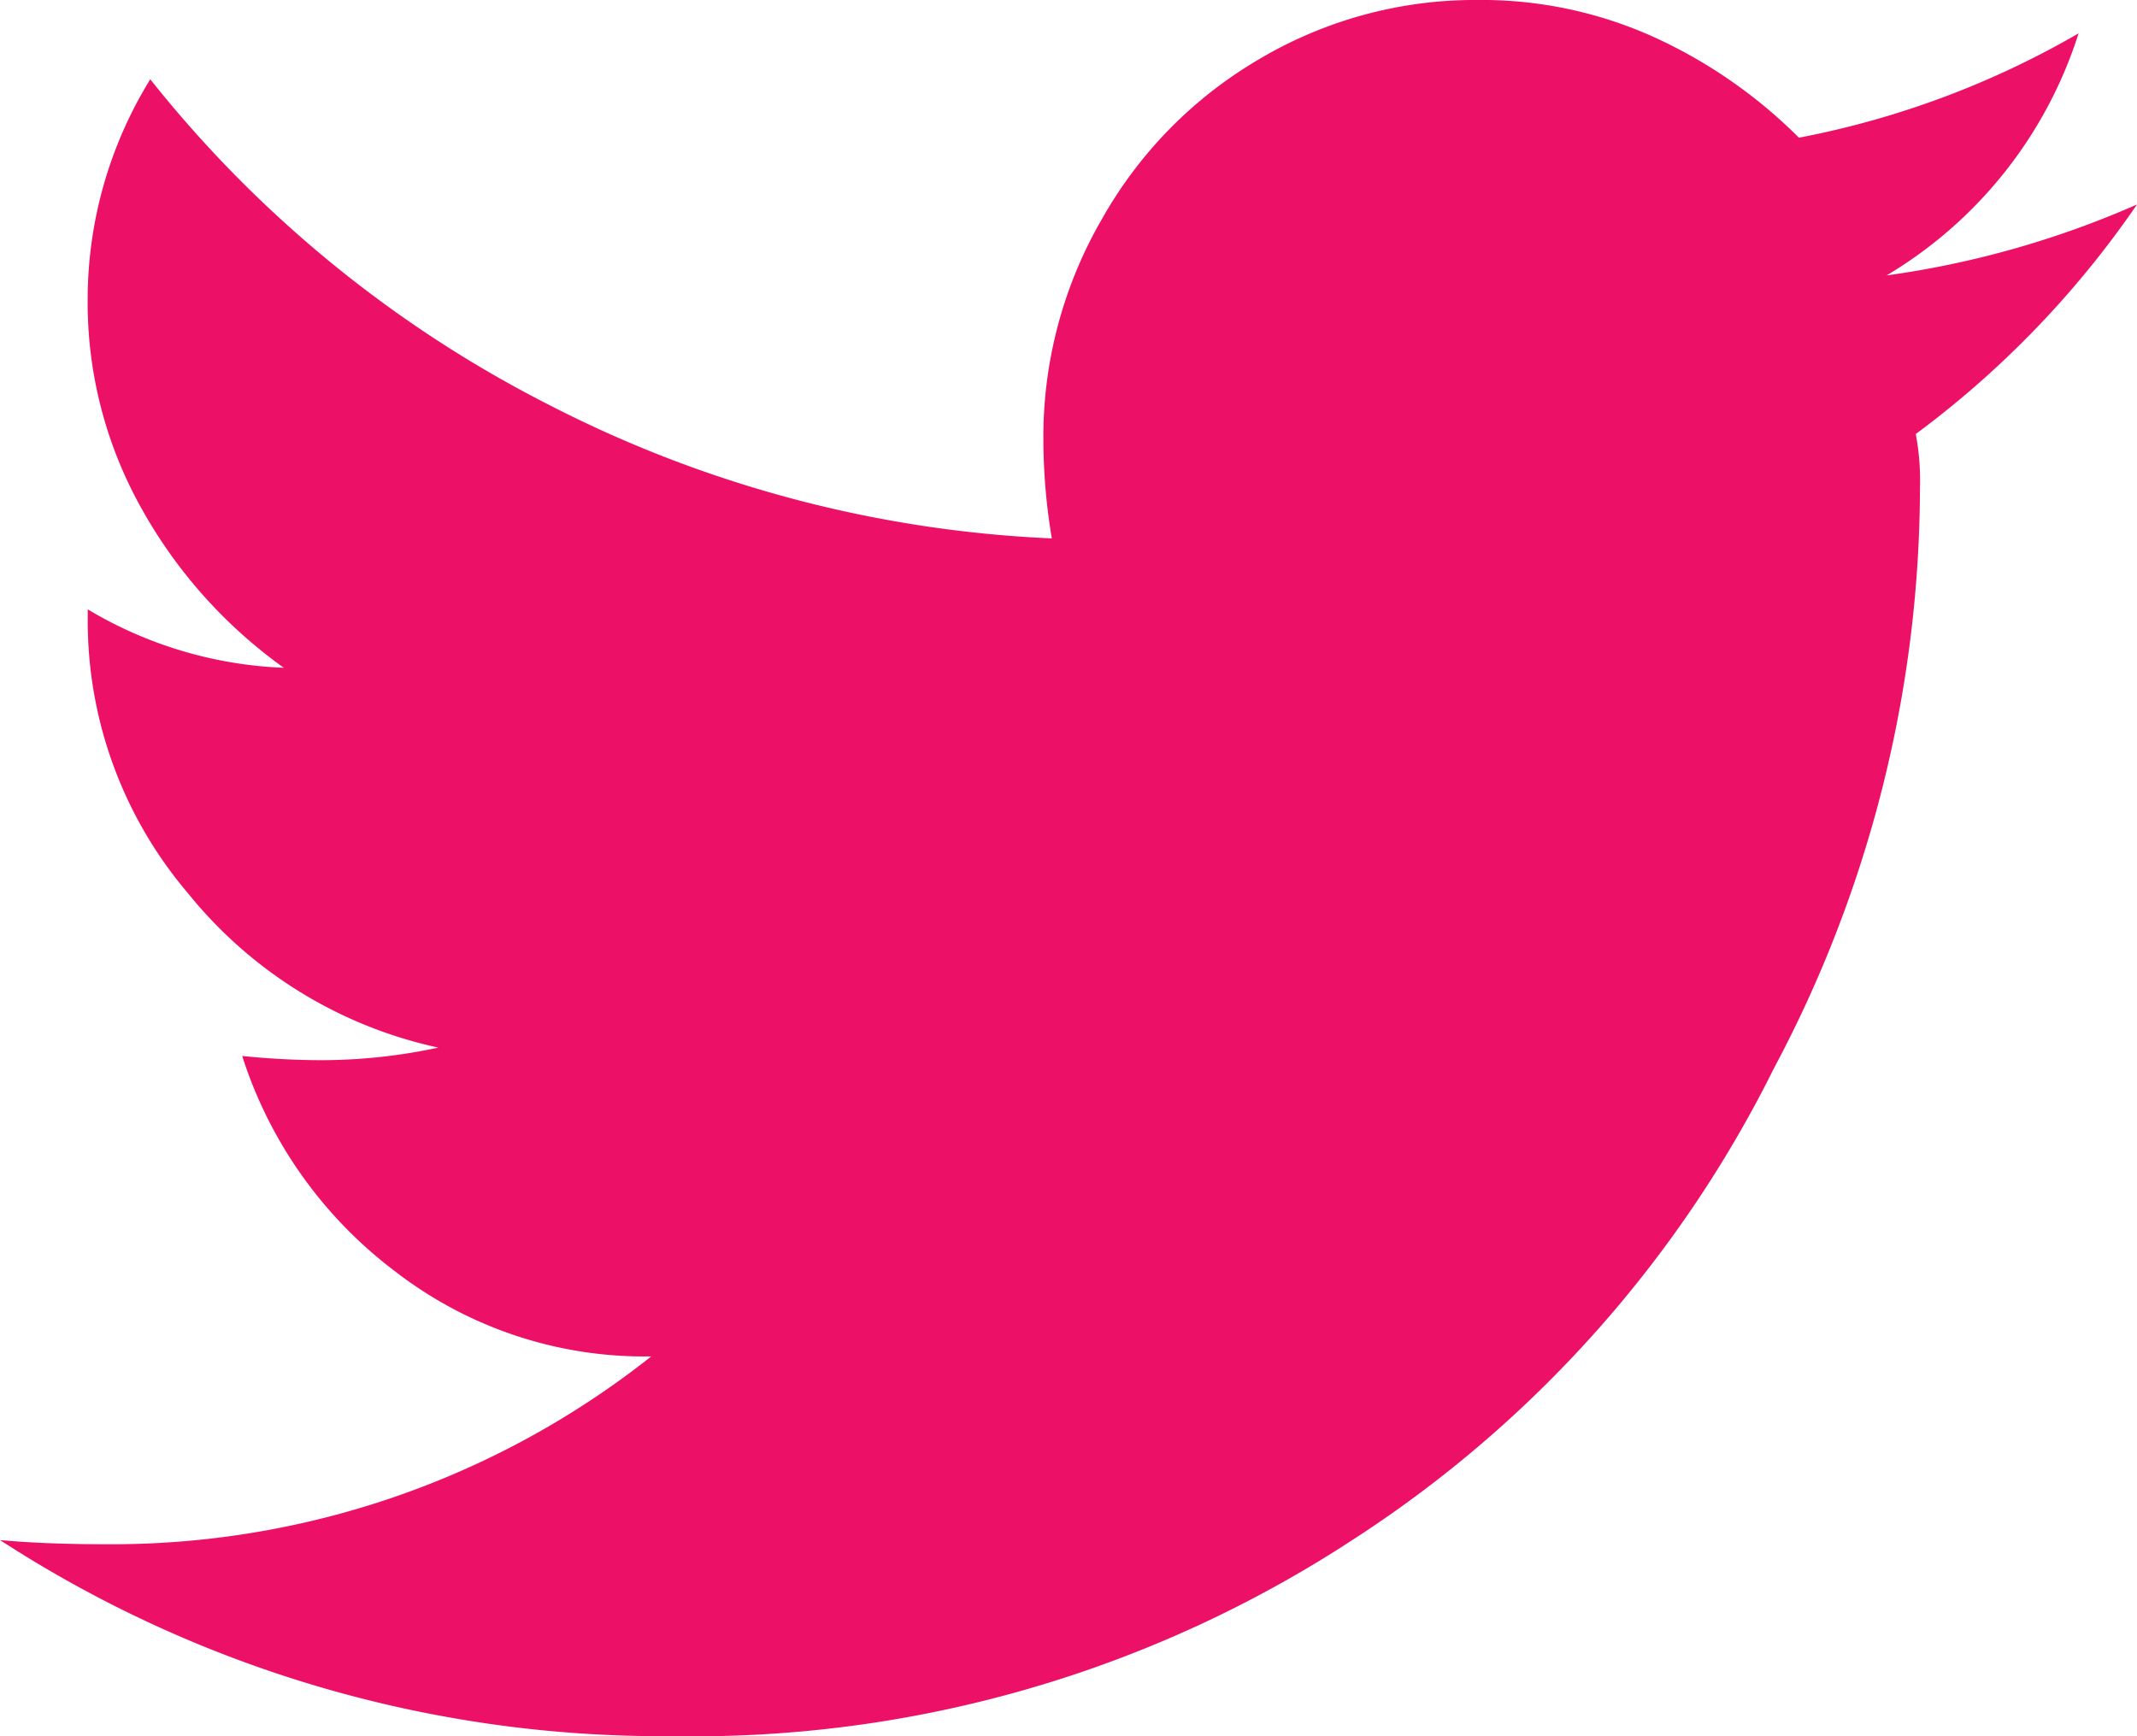 <svg xmlns="http://www.w3.org/2000/svg" width="85" height="69.062" viewBox="0 0 85 69.062">
  <path id="Path_252" data-name="Path 252" d="M33.7-49.141a38.318,38.318,0,0,0,8.8-9.131,37.446,37.446,0,0,1-9.961,2.822,17.3,17.3,0,0,0,7.637-9.629,35.466,35.466,0,0,1-11.123,4.15,19.716,19.716,0,0,0-5.728-3.984,16.631,16.631,0,0,0-7.056-1.494,16.837,16.837,0,0,0-8.633,2.324A17.06,17.06,0,0,0,1.328-57.69,17.283,17.283,0,0,0-1-48.974,24.2,24.2,0,0,0-.664-44.99a48.254,48.254,0,0,1-20-5.312A48.068,48.068,0,0,1-36.523-63.252a16.688,16.688,0,0,0-2.49,8.716,16.745,16.745,0,0,0,2.158,8.384,19.339,19.339,0,0,0,5.645,6.309,16.411,16.411,0,0,1-7.8-2.324v.332a16.713,16.713,0,0,0,3.984,10.957,17.564,17.564,0,0,0,9.961,6.143,22.128,22.128,0,0,1-4.648.5q-1.494,0-3.154-.166a17.337,17.337,0,0,0,6.06,8.55,16.216,16.216,0,0,0,10.21,3.4A34.56,34.56,0,0,1-38.35-4.98q-2.324,0-4.15-.166a48.367,48.367,0,0,0,26.728,7.8,47.9,47.9,0,0,0,27.06-7.8,47.411,47.411,0,0,0,16.768-18.76,49.226,49.226,0,0,0,5.811-23.076A9.89,9.89,0,0,0,33.7-49.141Z" transform="translate(42.5 66.406)" fill="#ed1067"/>
</svg>
